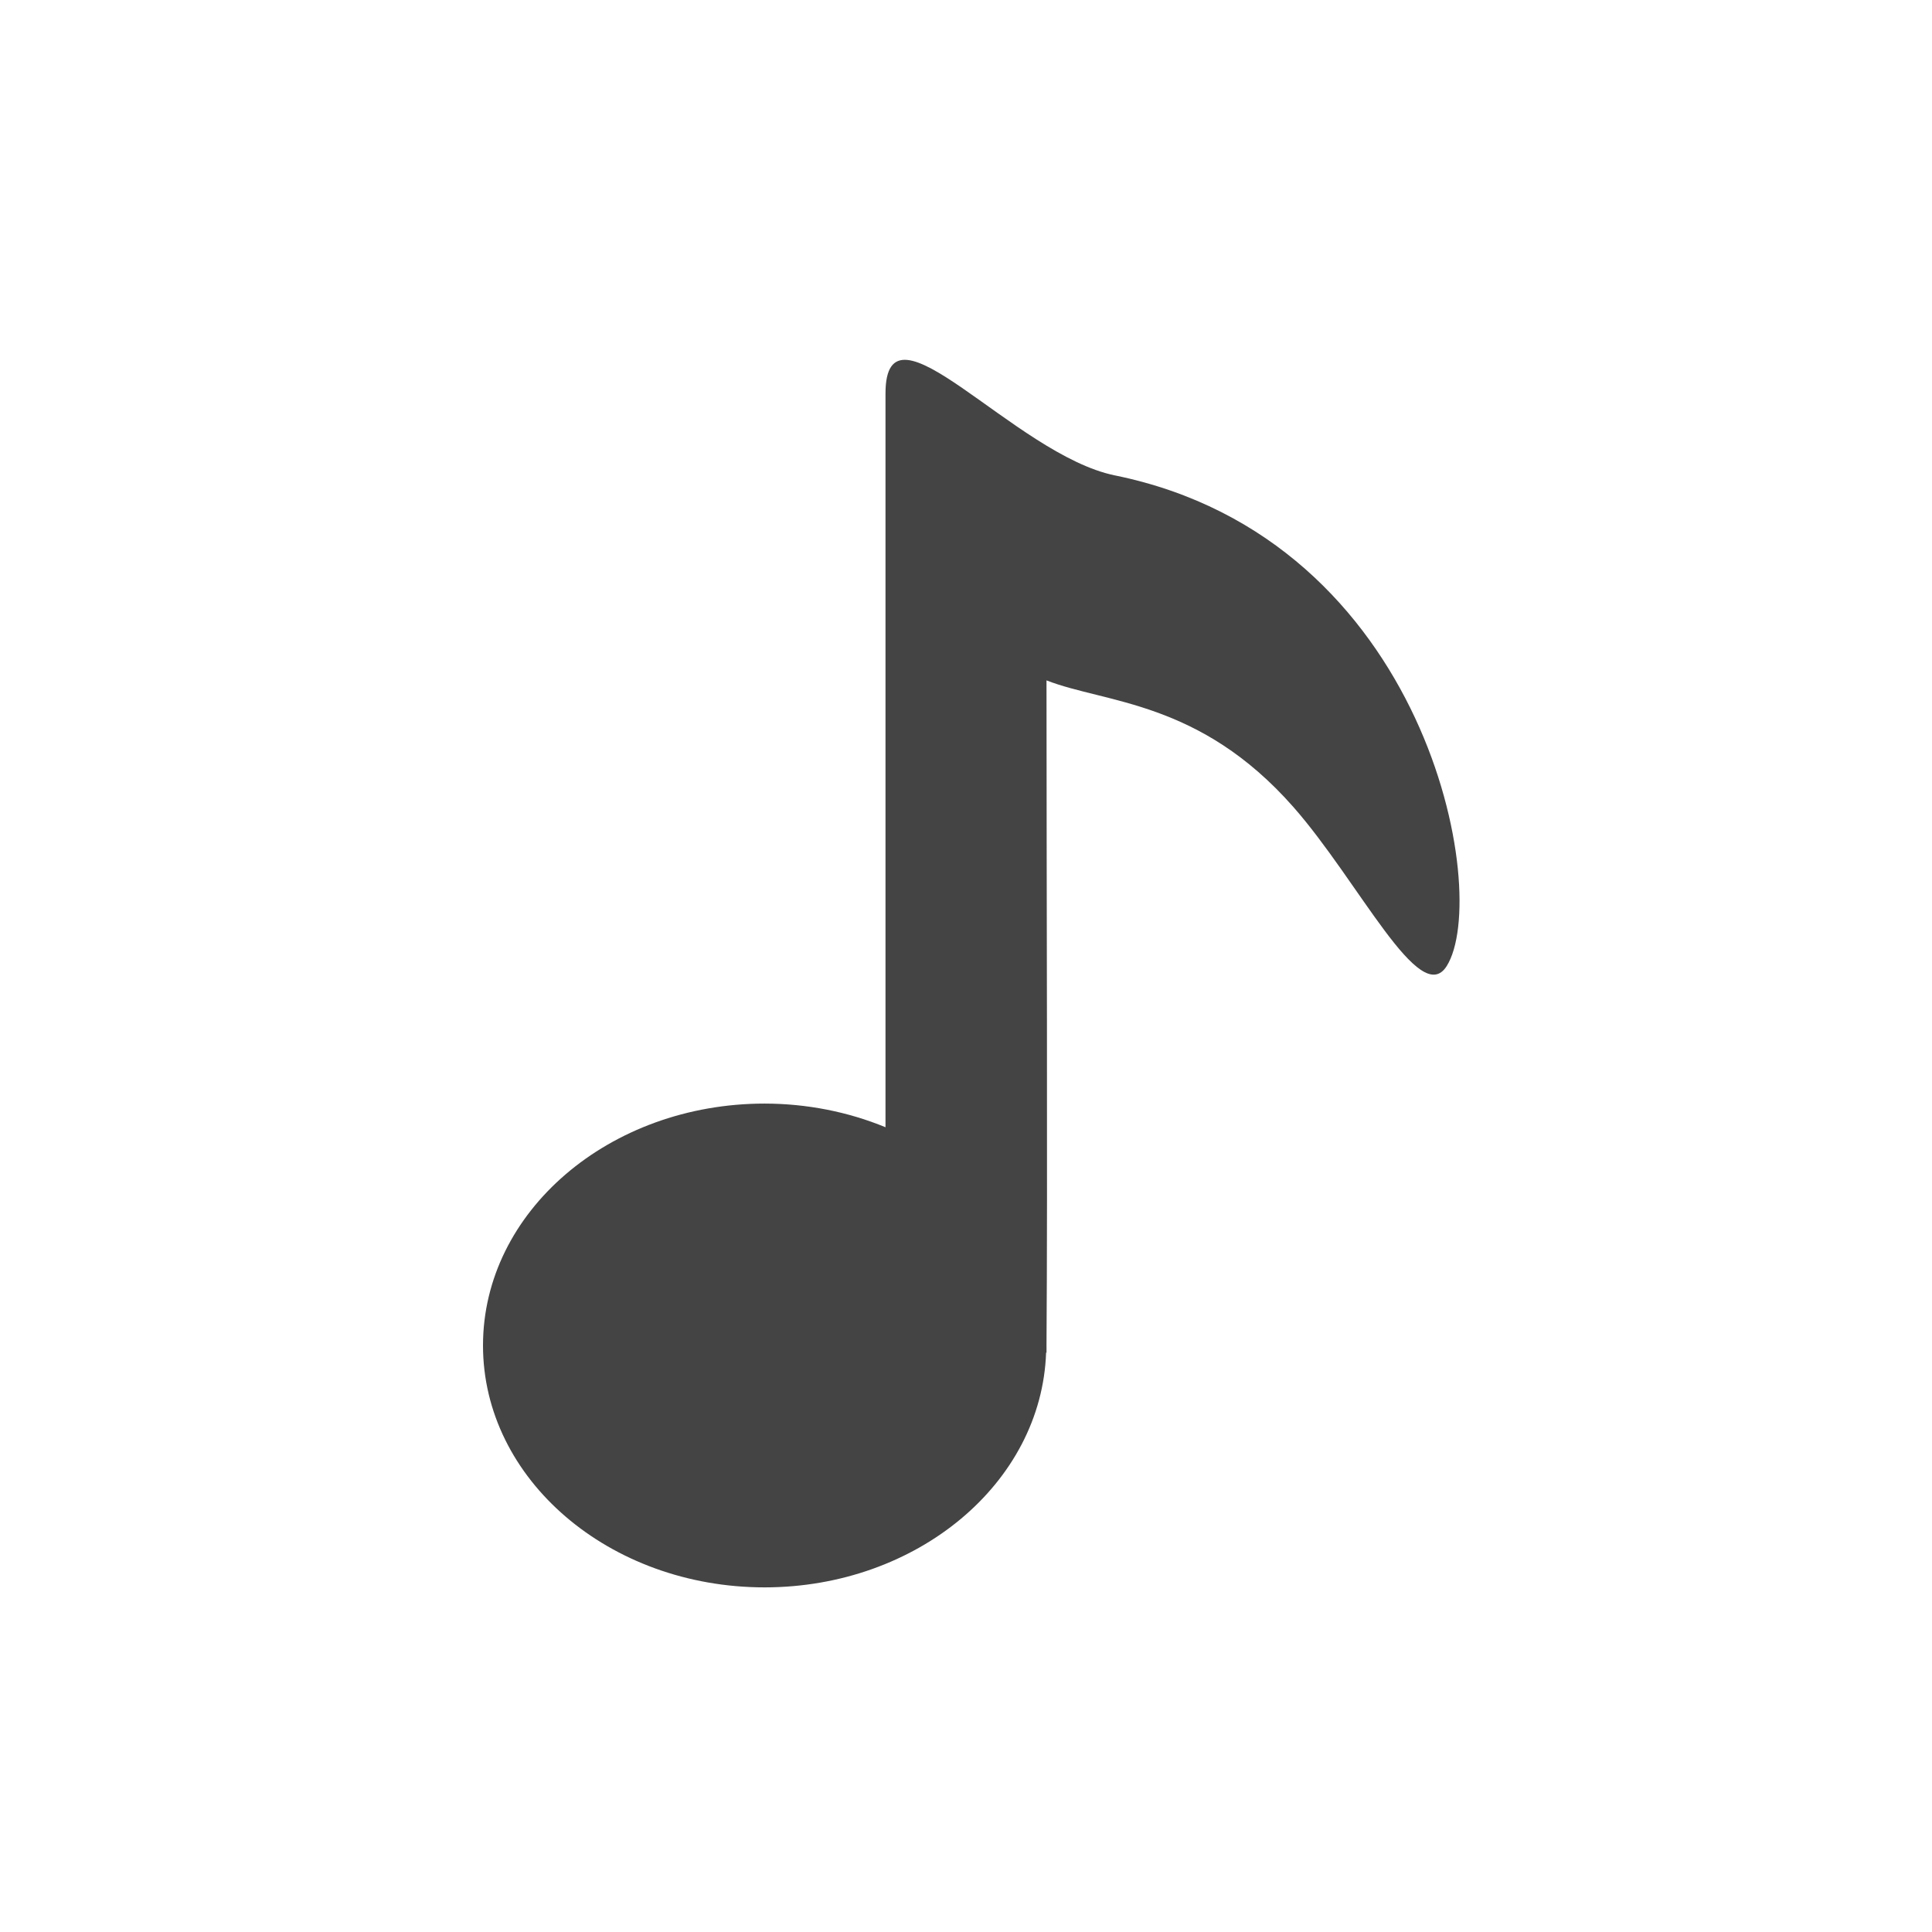 <svg xmlns="http://www.w3.org/2000/svg" width="100%" height="100%" viewBox="-4 -4 24 24">
 <defs>
  <style id="current-color-scheme" type="text/css">
   .ColorScheme-Text { color:#444444; } .ColorScheme-Highlight { color:#4285f4; } .ColorScheme-NeutralText { color:#ff9800; } .ColorScheme-PositiveText { color:#4caf50; } .ColorScheme-NegativeText { color:#f44336; }
  </style>
 </defs>
 <path style="fill:currentColor" class="ColorScheme-Text" d="m9.851 1.906c-1.255-.256-2.851-2.298-2.851-1.018v9.115c-.468-.193-.98-.293-1.5-.294-1.933 0-3.5 1.345-3.5 3.005s1.567 3.005 3.5 3.005c1.892-.002 3.44-1.295 3.495-2.917l.005.002c.001-.029 0-.06 0-.09.015-2.04 0-5.877 0-8.262.729.286 1.899.247 3.066 1.572.817.928 1.572 2.51 1.906 1.976.554-.886-.23-5.3-4.121-6.094z"/>
</svg>

